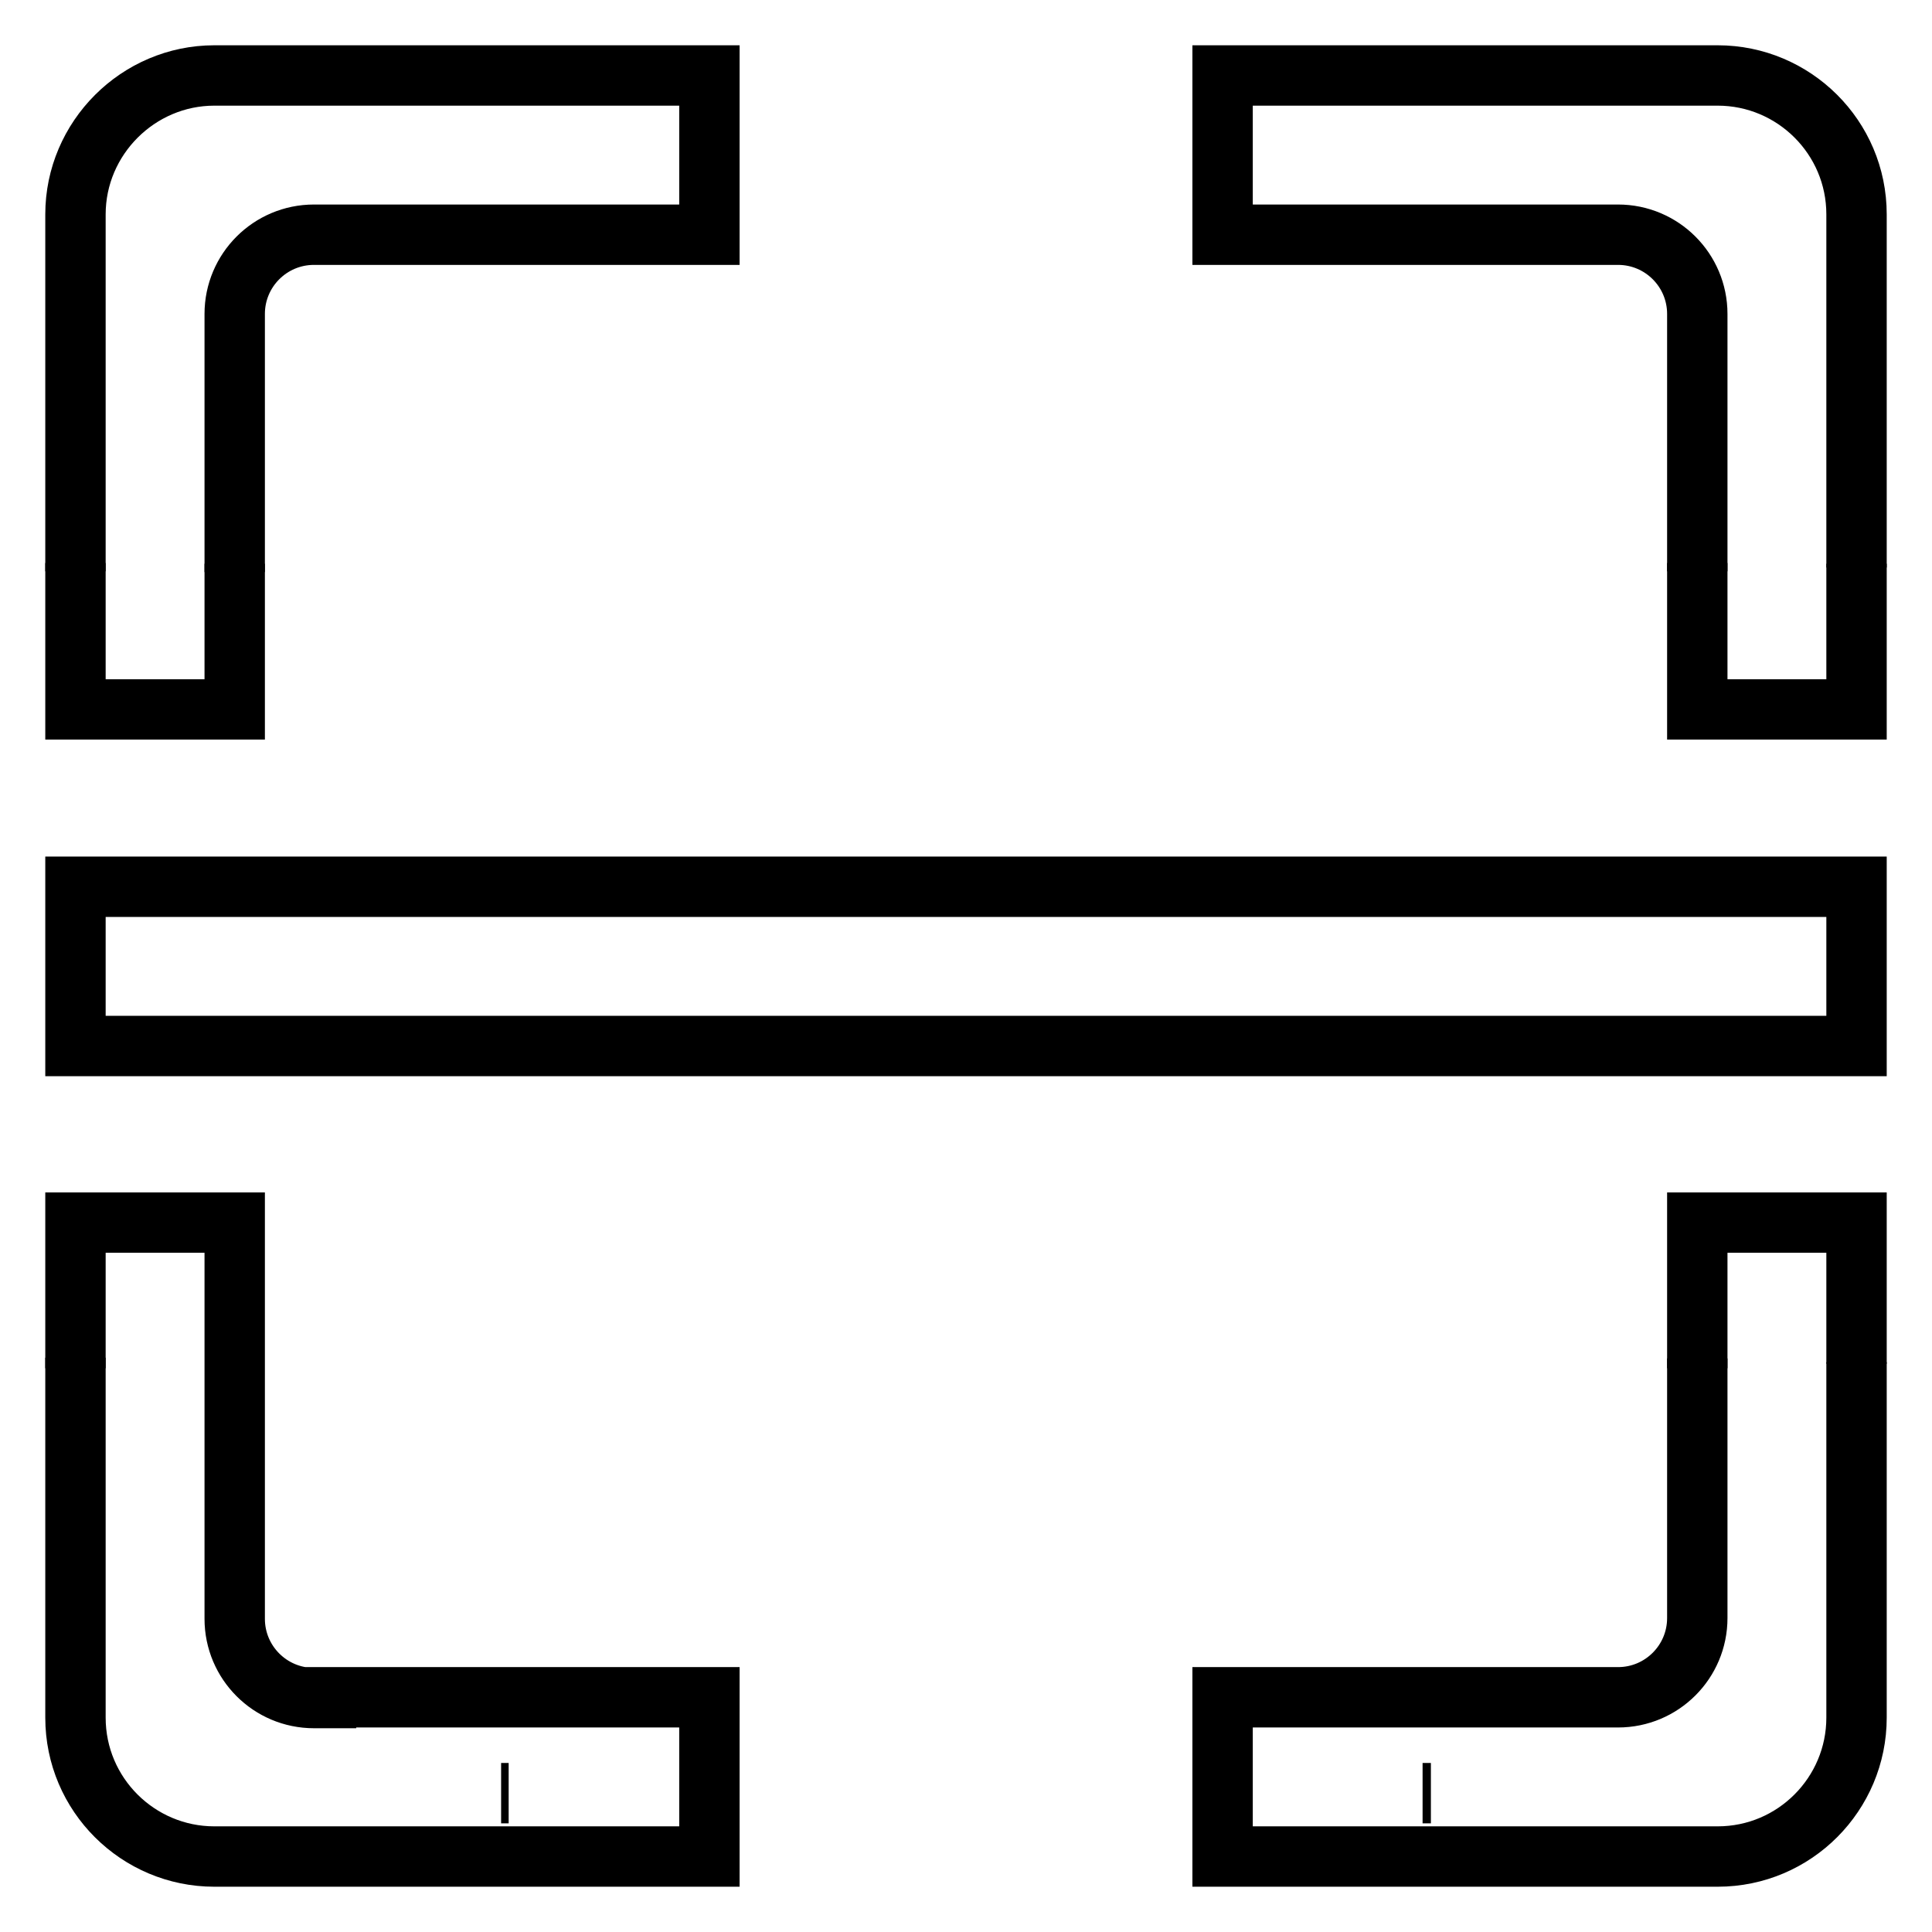 <?xml version="1.0" encoding="utf-8"?>
<!-- Svg Vector Icons : http://www.onlinewebfonts.com/icon -->
<!DOCTYPE svg PUBLIC "-//W3C//DTD SVG 1.1//EN" "http://www.w3.org/Graphics/SVG/1.1/DTD/svg11.dtd">
<svg version="1.1" xmlns="http://www.w3.org/2000/svg" xmlns:xlink="http://www.w3.org/1999/xlink" x="0px" y="0px" viewBox="0 0 256 256" enable-background="new 0 0 256 256" xml:space="preserve">
<g> <path stroke-width="8" fill-opacity="0" stroke="#000000"  d="M224.9,180.6c0,0.2,0,0.5,0,0.7V180C224.9,180.2,224.9,180.4,224.9,180.6z M246,180.7v-0.1v-0.1V180.7z  M246,75.2v-0.5V75.2z M224.9,75.2c0,0.2,0,0.3,0,0.5v-1.1C224.9,74.9,224.9,75.1,224.9,75.2z M31.1,75.2v-0.5v1.1 C31.1,75.6,31.1,75.4,31.1,75.2z M10,75.2v0.5v-1.1C10,74.9,10,75.1,10,75.2z M66.9,237.6c0.2,0,0.3,0,0.5,0h-1 C66.6,237.6,66.7,237.6,66.9,237.6z M10,180.6c0,0.2,0,0.5,0,0.7v-1.4C10,180.2,10,180.4,10,180.6z M31.1,180.6L31.1,180.6 L31.1,180.6z M189.1,237.6c0.2,0,0.3,0,0.5,0h-1.1C188.8,237.6,188.9,237.6,189.1,237.6z"/> <path stroke-width="8" fill-opacity="0" stroke="#000000"  d="M246,43.7V28.4c0-10.2-8.3-18.4-18.4-18.4H162v21.1h52.4c5.8,0,10.5,4.7,10.5,10.5V94H246V43.7z M246,162 h-21.1v52.4c0,5.8-4.7,10.5-10.5,10.5h-2.1v0H162v21.1h26c0.2,0,0.4,0,0.6,0h39c10.2,0,18.4-8.3,18.4-18.4v-15.3V162z M94,224.9 H43.2v0.1h-1.6c-5.8,0-10.5-4.7-10.5-10.5v-25.3V162H10v50.3h0v15.3c0,10.2,8.3,18.4,18.4,18.4l0,0h39c0.2,0,0.4,0,0.6,0h26 L94,224.9z M67.4,10h-39C18.3,10,10,18.3,10,28.4V94h21.1V41.6c0-5.8,4.7-10.5,10.5-10.5h52.4V10H67.4z M10,117.5h236v21.1H10 V117.5z"/></g>
</svg>